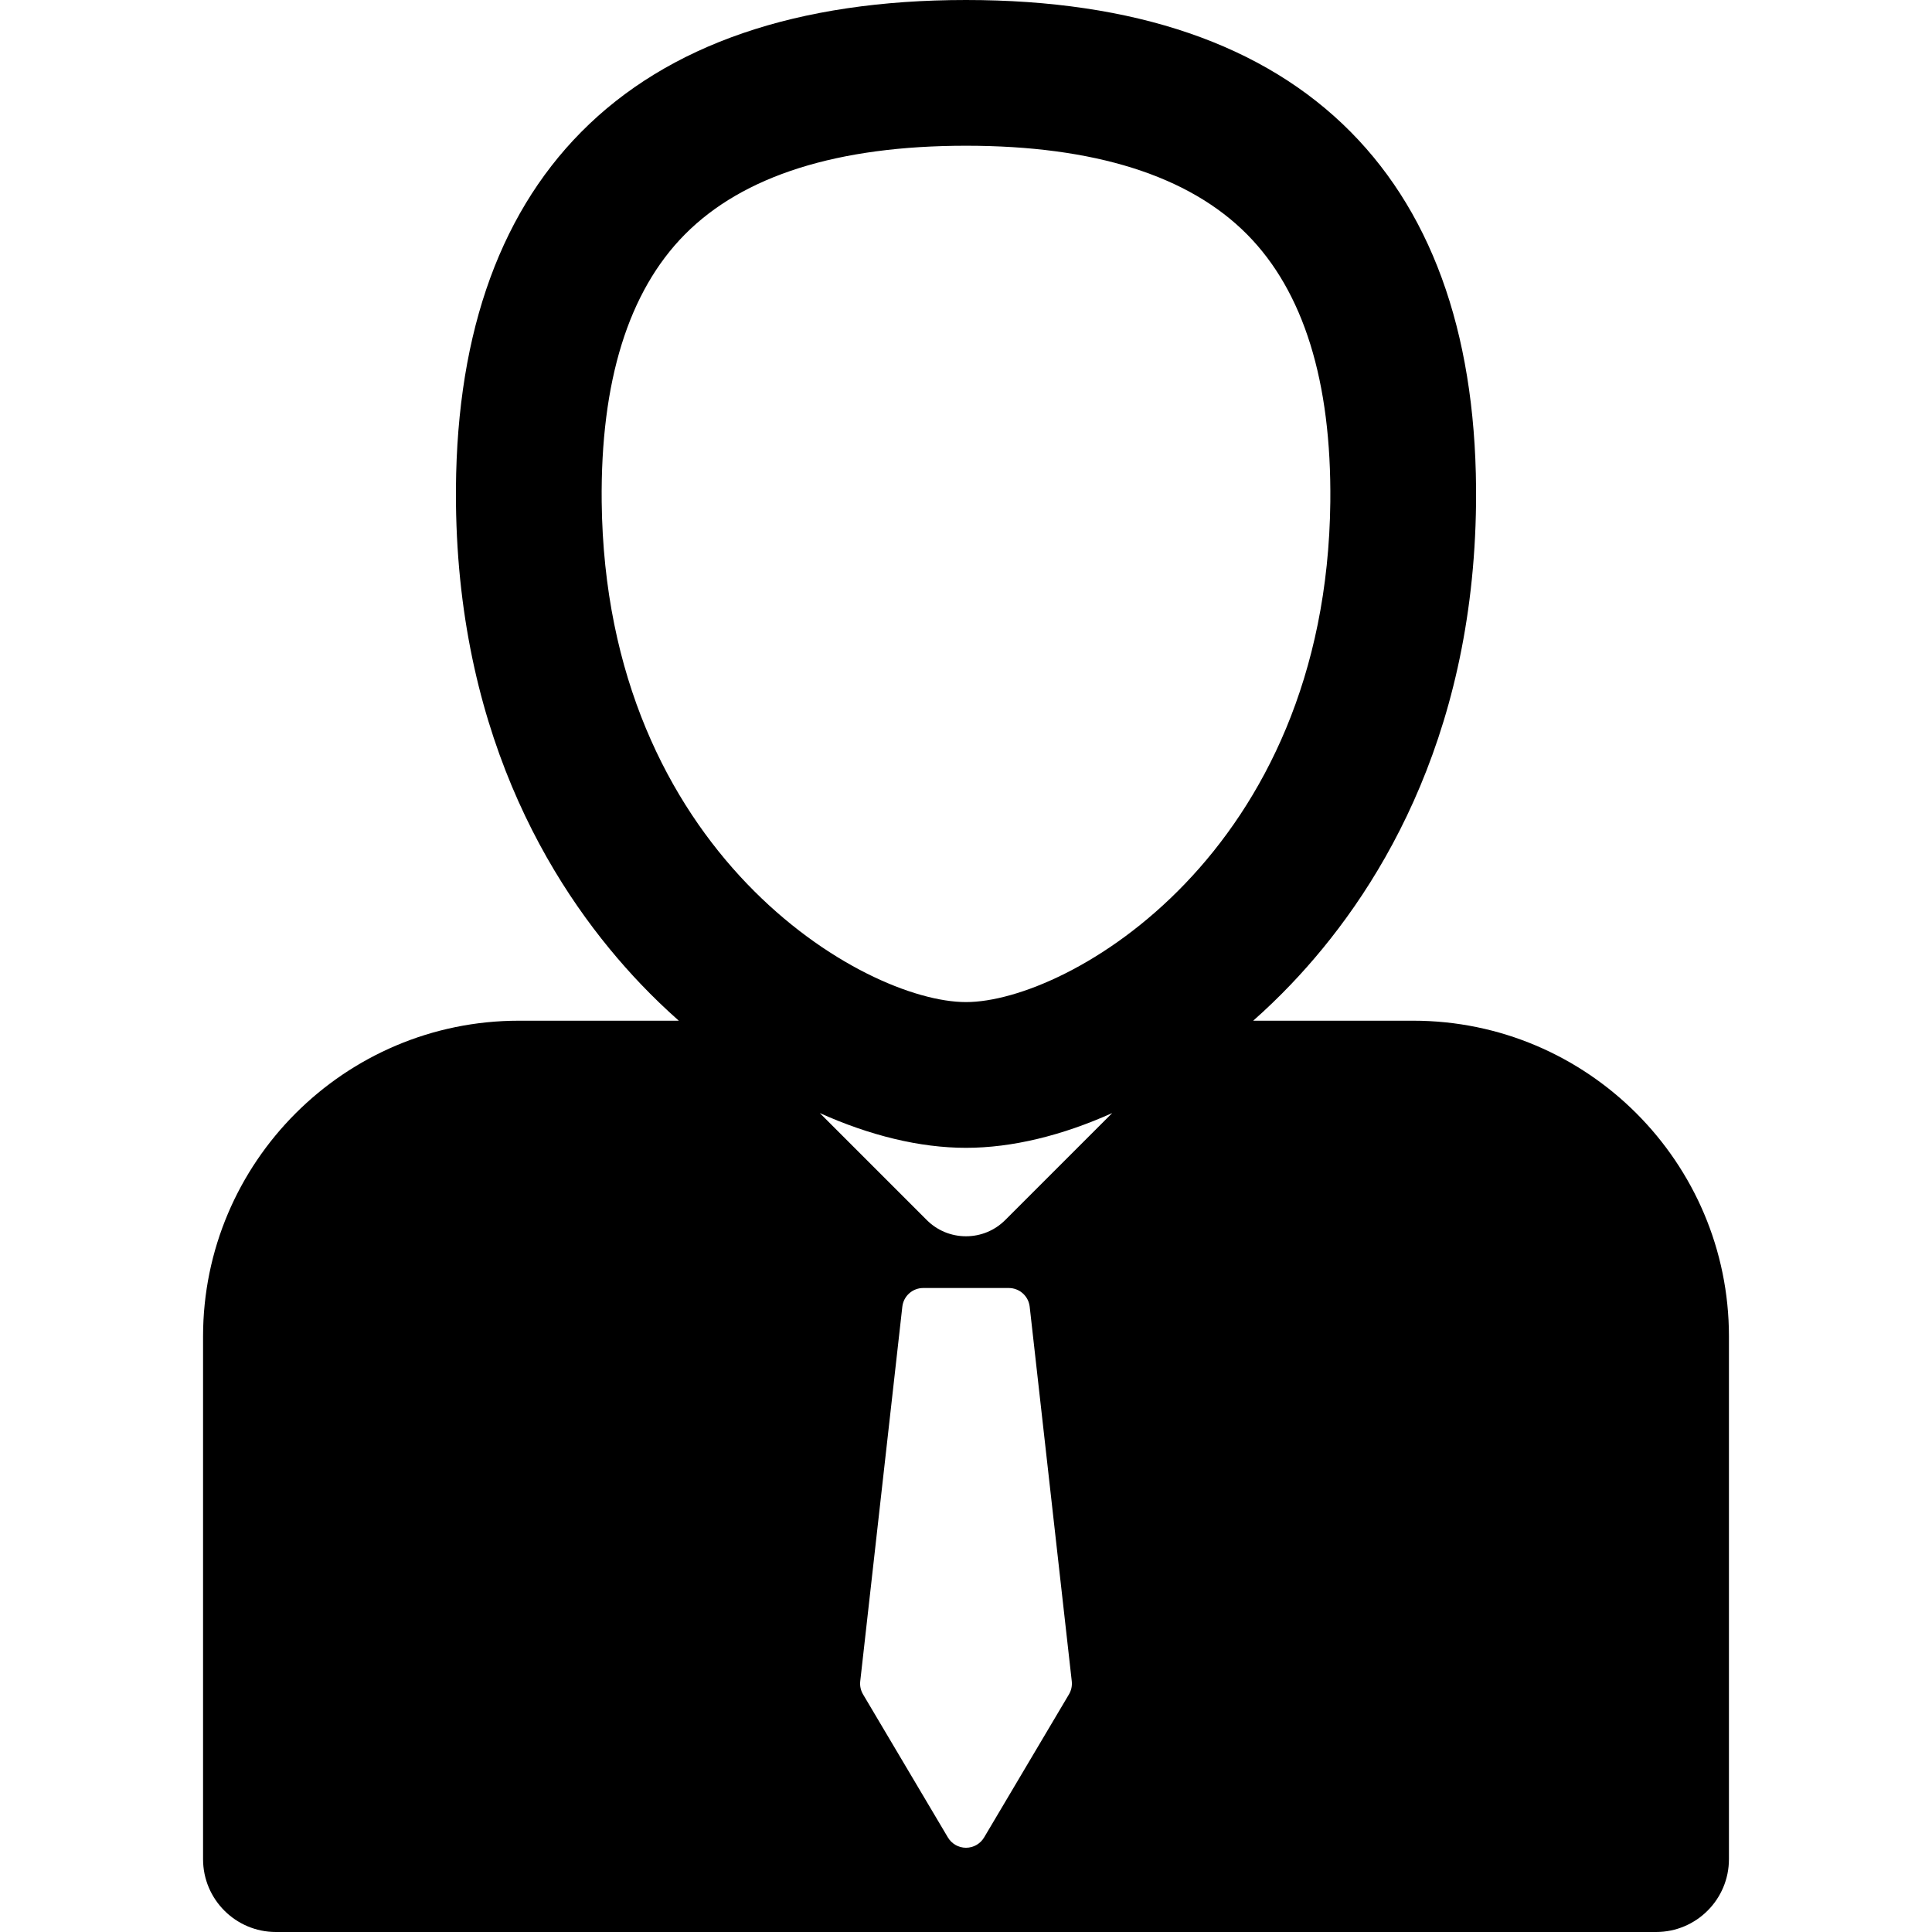 <?xml version="1.0" encoding="iso-8859-1"?>
<!-- Uploaded to: SVG Repo, www.svgrepo.com, Generator: SVG Repo Mixer Tools -->
<!DOCTYPE svg PUBLIC "-//W3C//DTD SVG 1.1//EN" "http://www.w3.org/Graphics/SVG/1.1/DTD/svg11.dtd">
<svg fill="#000000" height="800px" width="800px" version="1.1" id="Capa_1" xmlns="http://www.w3.org/2000/svg" xmlns:xlink="http://www.w3.org/1999/xlink" 
	 viewBox="0 0 397.695 397.695" xml:space="preserve">
<path d="M290.897,210.108h-32.931c2.67-2.362,5.269-4.86,7.773-7.484c17.084-17.9,37.562-49.608,38.1-99.023
	c0.33-33.099-8.348-58.815-25.795-76.438C260.199,9.139,233.554,0,198.848,0c-34.712,0-61.361,9.141-79.206,27.168
	c-17.445,17.623-26.12,43.339-25.784,76.445c0.537,49.402,21.014,81.11,38.098,99.011c2.505,2.624,5.103,5.122,7.774,7.484h-32.931
	c-35.841,0-65,29.159-65,65v107.587c0,8.284,6.716,15,15,15h284.098c8.284,0,15-6.716,15-15V275.108
	C355.897,239.268,326.738,210.108,290.897,210.108z M220.04,348.776l-17.467,29.456c-0.78,1.315-2.196,2.122-3.726,2.122
	c-1.53,0-2.945-0.807-3.726-2.122l-17.466-29.456c-0.481-0.811-0.684-1.756-0.579-2.693l8.664-77.104
	c0.246-2.191,2.1-3.848,4.305-3.848h17.607c2.205,0,4.058,1.657,4.305,3.848l8.663,77.104
	C220.724,347.02,220.521,347.965,220.04,348.776z M206.93,251.133c-2.159,2.159-5.029,3.348-8.083,3.348
	c-3.053,0-5.923-1.188-8.083-3.348l-22.015-22.015c10.273,4.623,20.596,7.158,30.098,7.158c9.502,0,19.825-2.535,30.099-7.159
	L206.93,251.133z M198.848,206.276c-21.026,0-74.206-30.636-74.992-102.979c-0.251-24.791,5.504-43.304,17.107-55.025
	C152.965,36.147,172.44,30,198.848,30c26.402,0,45.875,6.146,57.878,18.27c11.604,11.722,17.363,30.236,17.115,55.018
	C273.053,175.641,219.873,206.276,198.848,206.276z"/>
</svg>